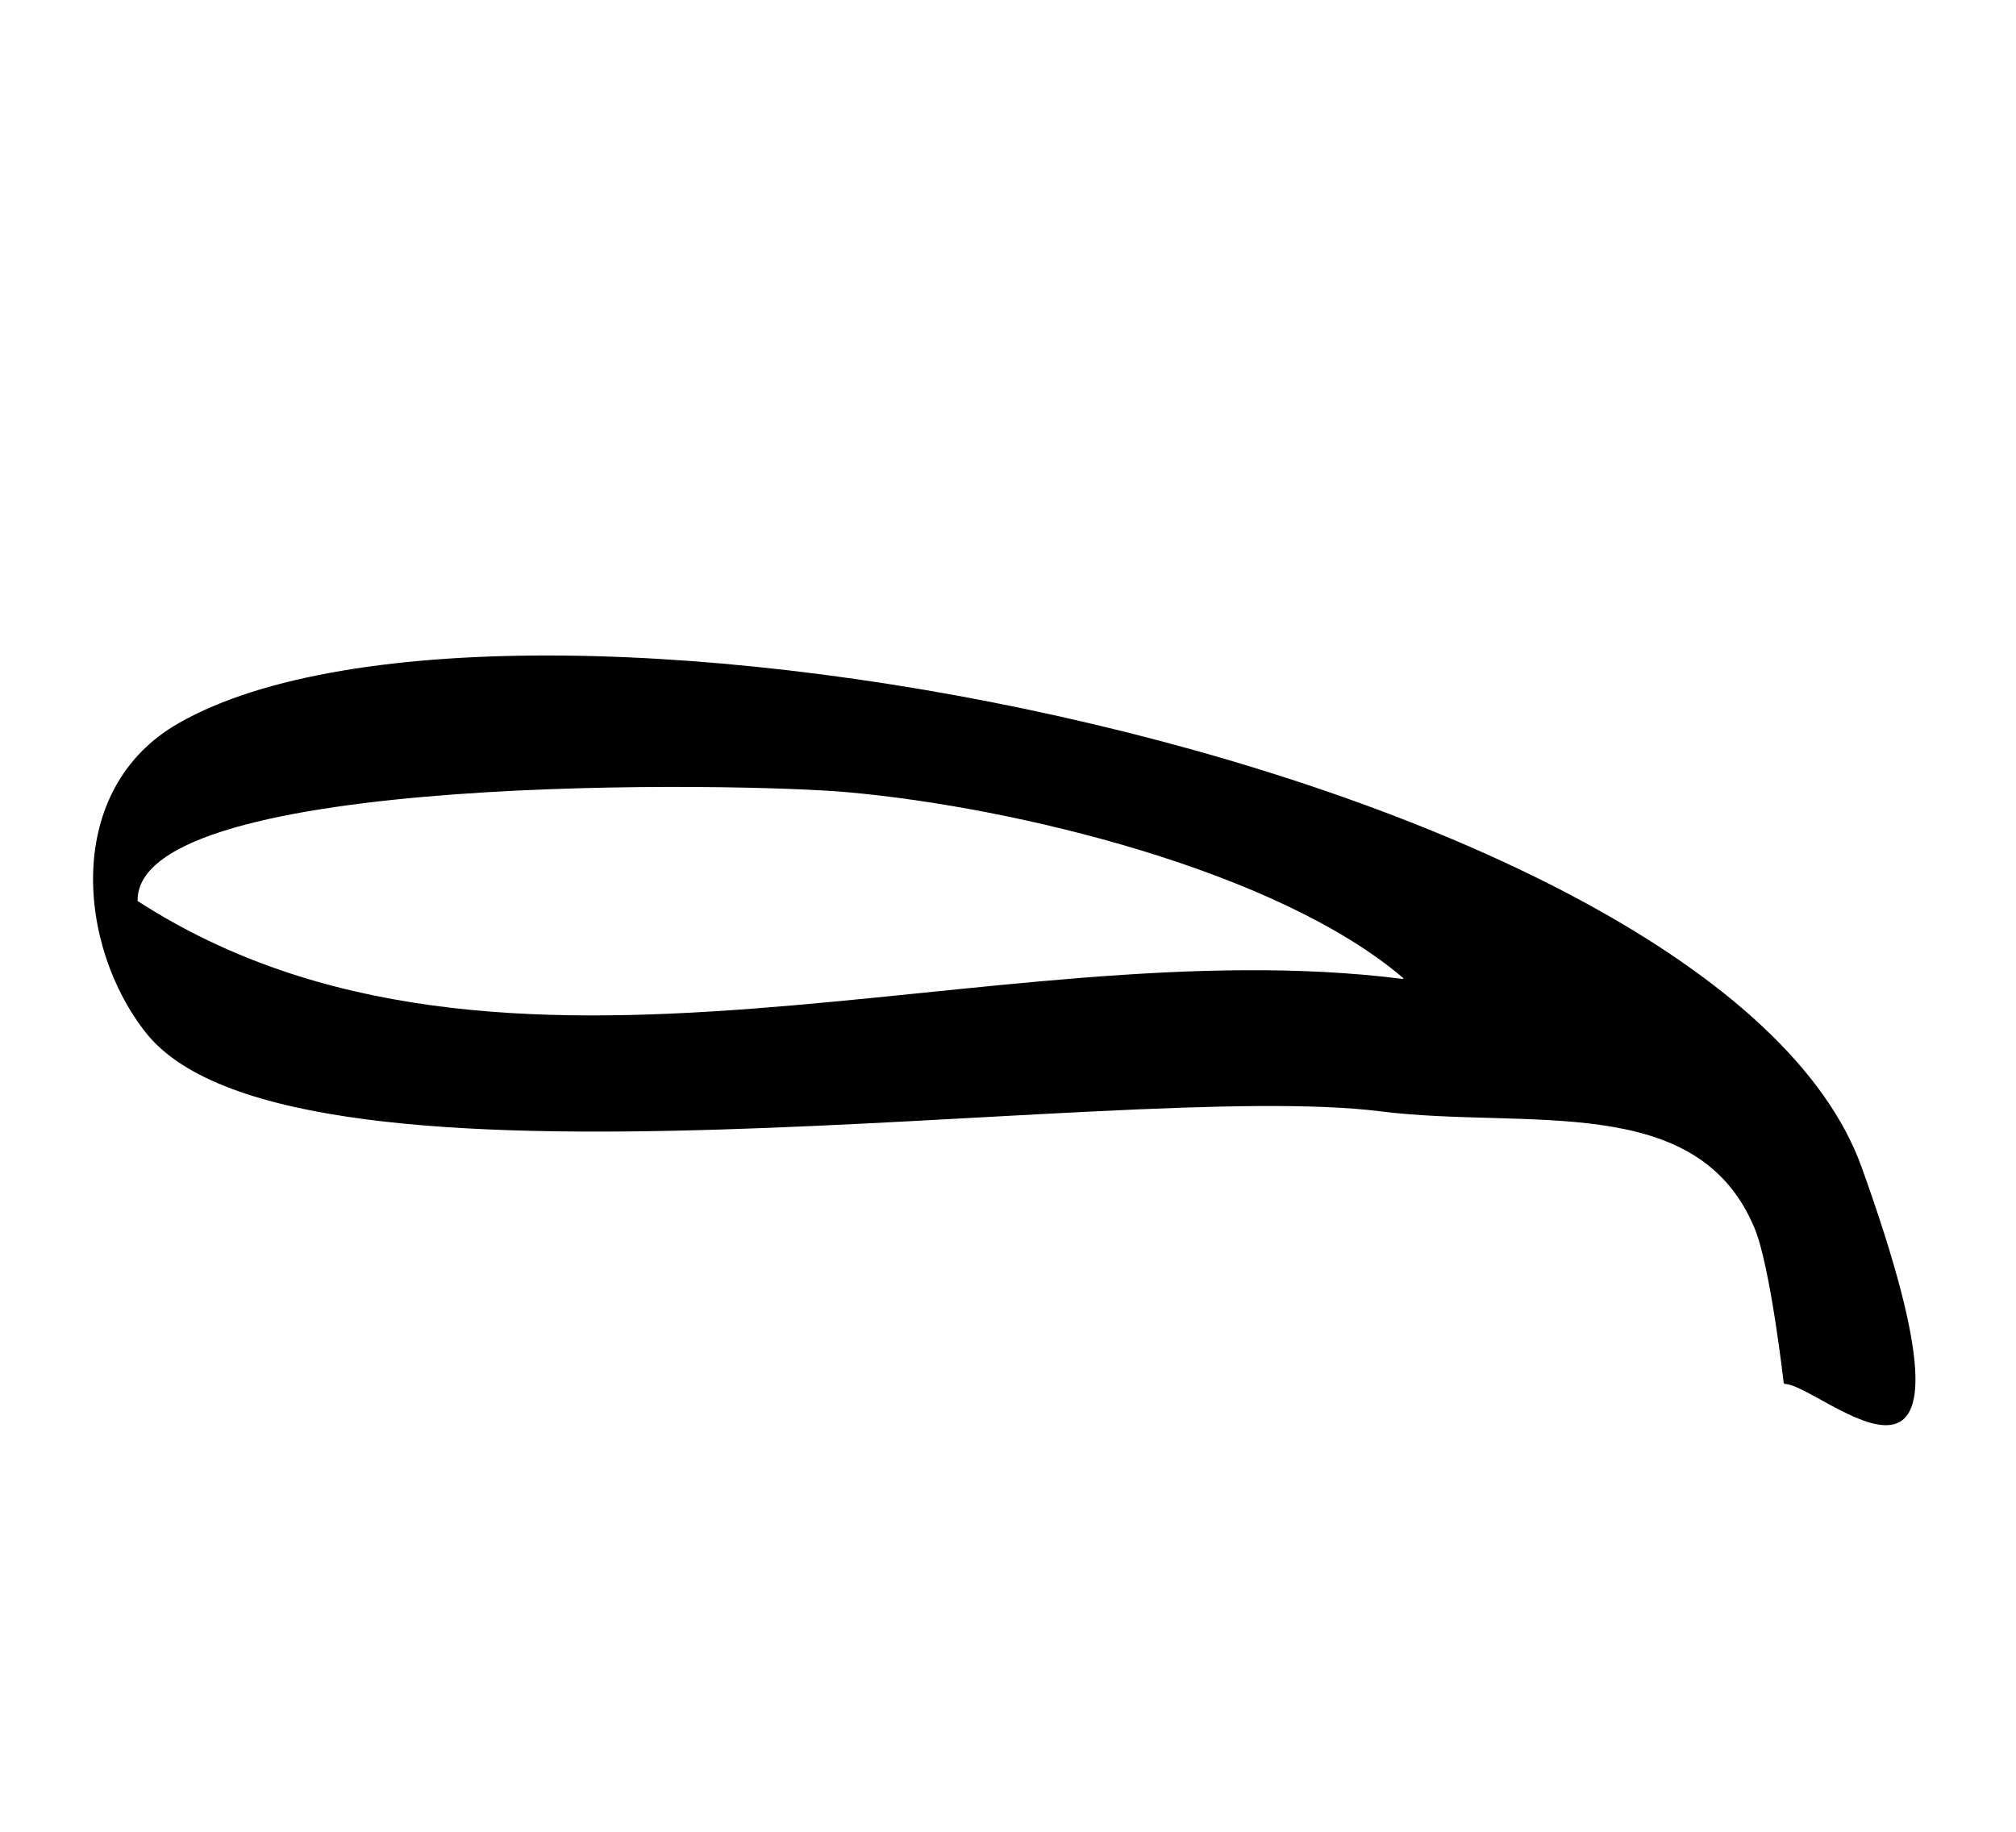 <?xml version="1.0" encoding="UTF-8"?>
<svg id="Ebene_1" xmlns="http://www.w3.org/2000/svg" baseProfile="tiny" version="1.2" viewBox="0 0 230 209">
  <!-- Generator: Adobe Illustrator 29.0.1, SVG Export Plug-In . SVG Version: 2.1.0 Build 192)  -->
  <path d="M203.5,157.8s-1.5-13.2-3.3-17.6c-6.5-15.8-26-11.3-42.7-13.4-30.1-3.8-123.8,12.3-140.8-8.9-7.9-9.9-9.5-27.9,3.7-35.4,38.4-21.9,175.7,5.3,192,50.7s-4.6,24.7-8.8,24.7ZM160.1,111.6c-14.4-12.3-44.3-19.5-63.3-21.2-11.5-1.1-81.4-2.4-81.1,12.4,41.6,26.9,97.2,2.9,144.4,8.9Z"/>
</svg>